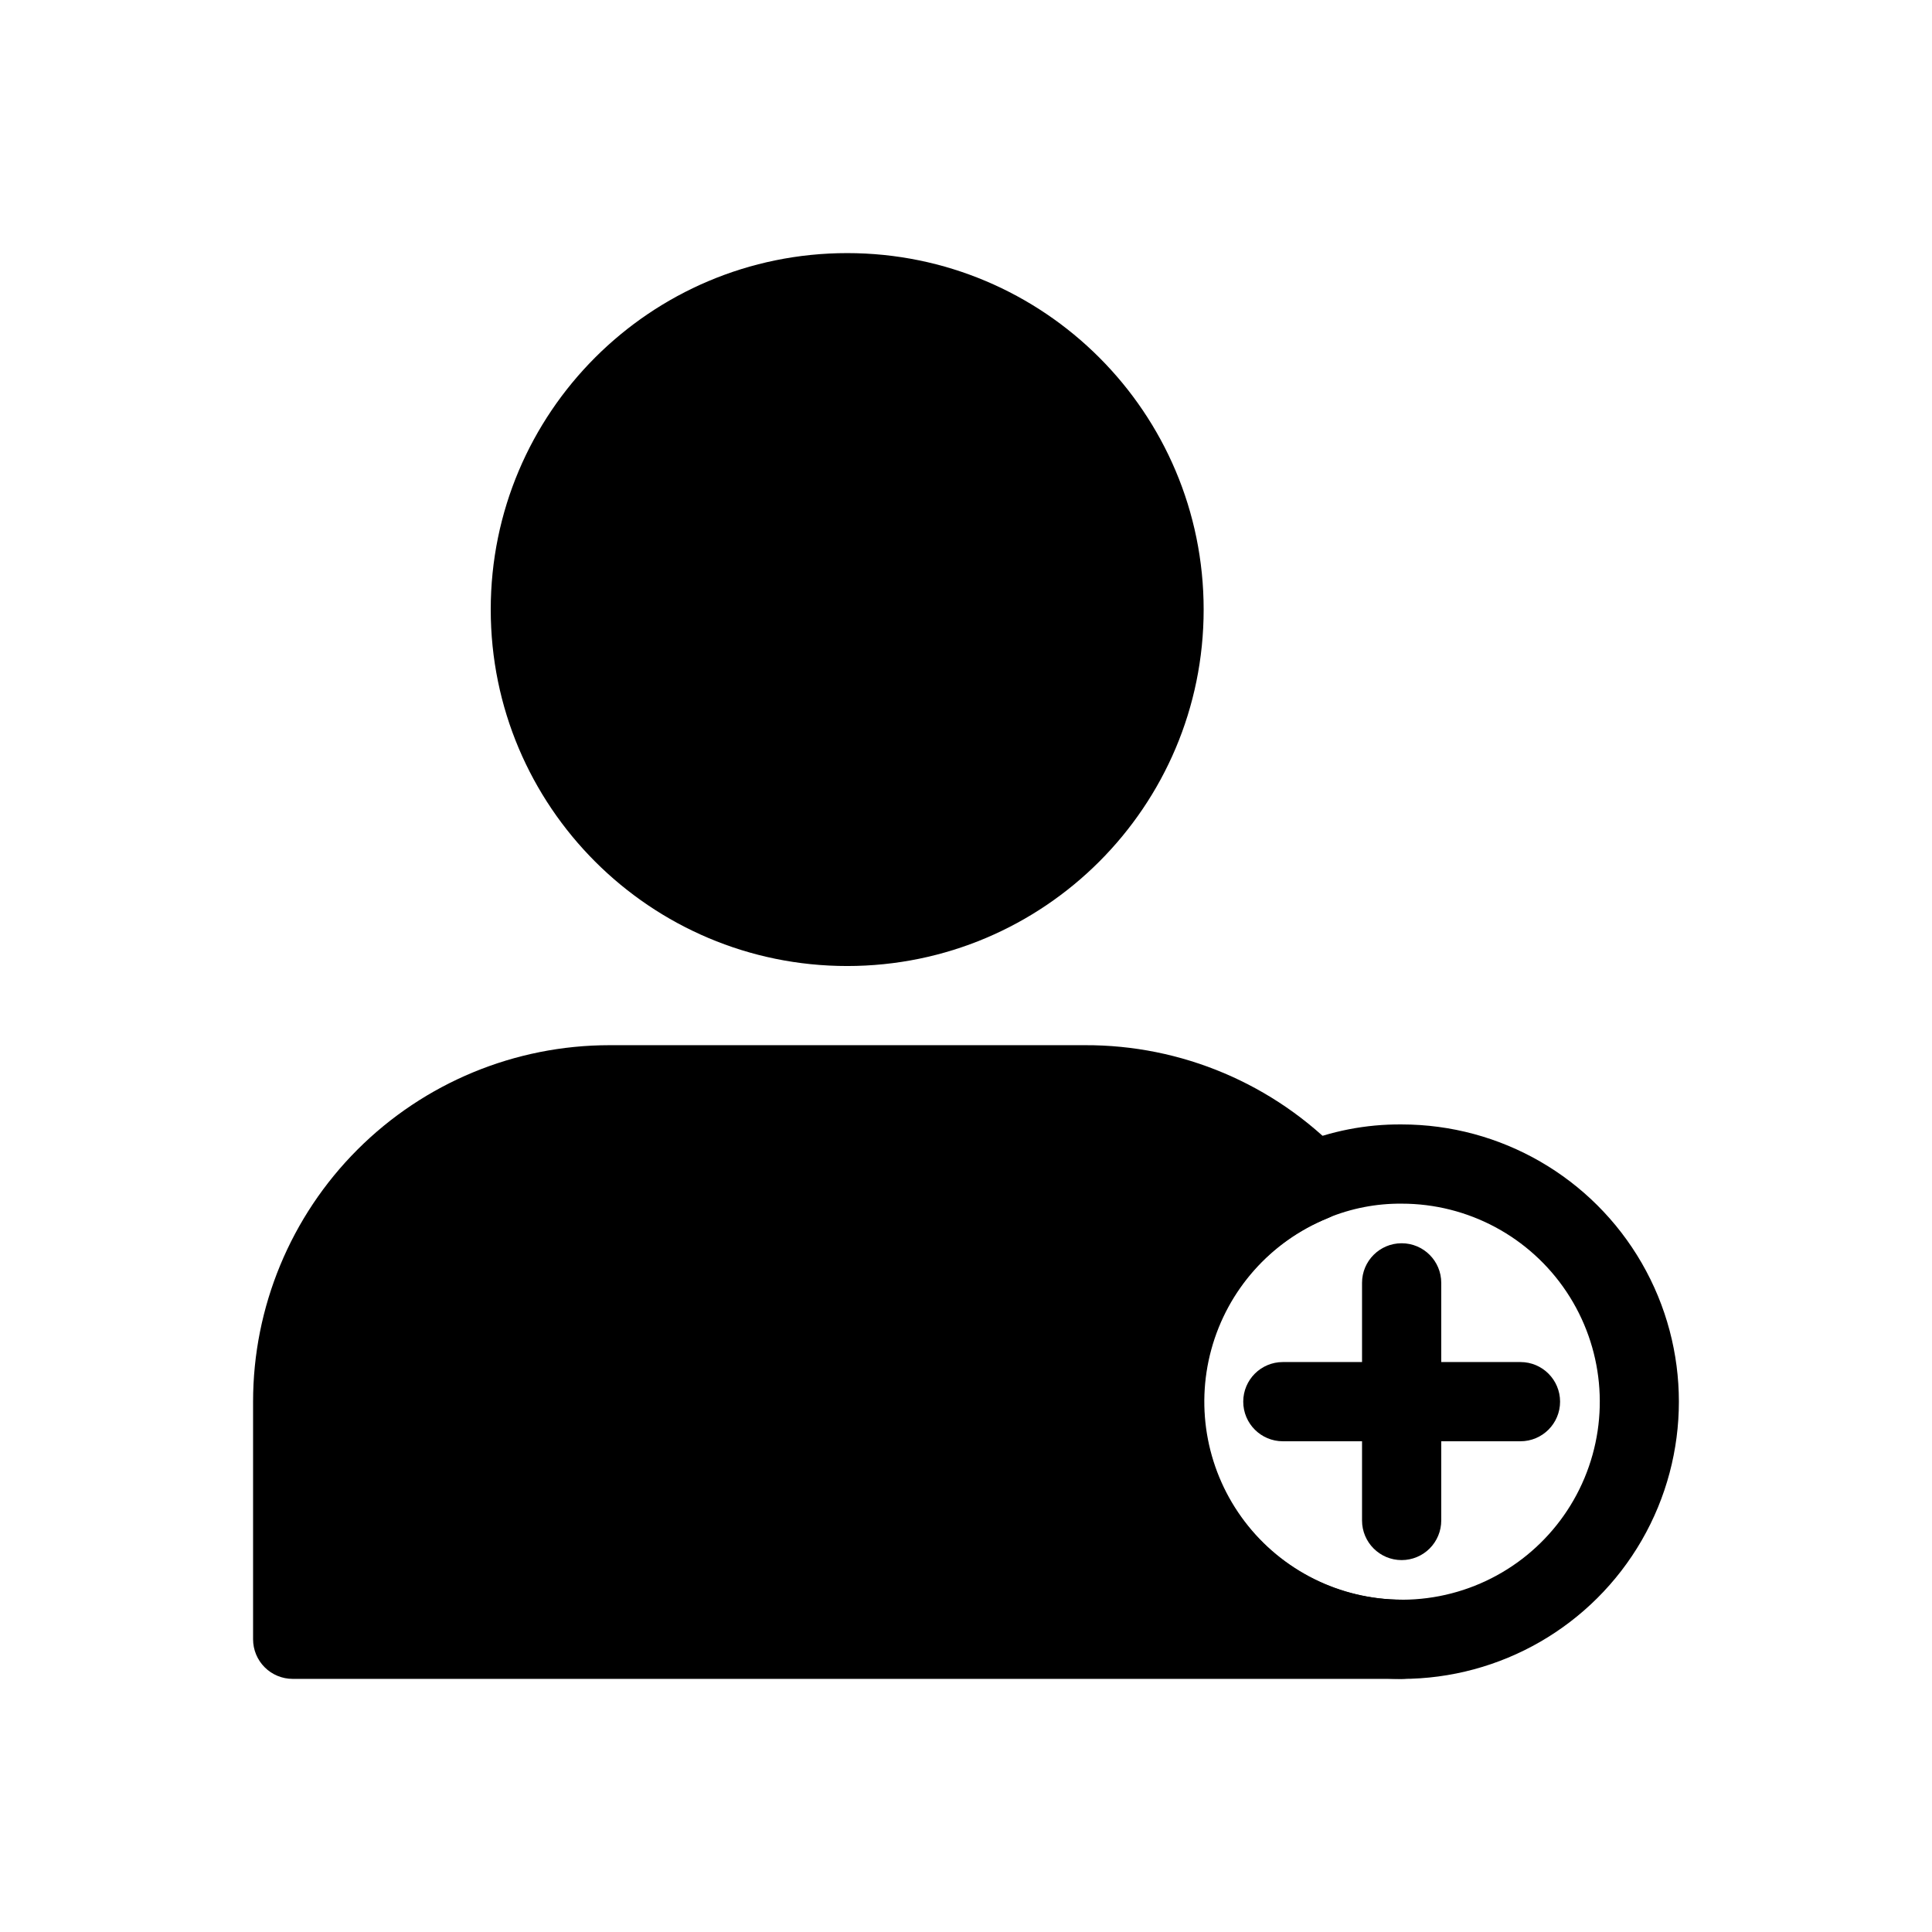 <?xml version="1.0" encoding="UTF-8"?>
<!-- Uploaded to: SVG Repo, www.svgrepo.com, Generator: SVG Repo Mixer Tools -->
<svg fill="#000000" width="800px" height="800px" version="1.1" viewBox="144 144 512 512" xmlns="http://www.w3.org/2000/svg">
 <g>
  <path d="m462.98 305.54c0 52.172-42.297 94.465-94.465 94.465-52.172 0-94.465-42.293-94.465-94.465s42.293-94.465 94.465-94.465c52.168 0 94.465 42.293 94.465 94.465"/>
  <path d="m515.45 567.93c-16.328-0.055-31.699-7.711-41.582-20.707-9.887-12.996-13.16-29.852-8.855-45.602 4.301-15.754 15.691-28.602 30.812-34.766 3.223-1.32 5.582-4.152 6.297-7.559 0.75-3.441-0.273-7.027-2.731-9.551-17.746-18.473-42.289-28.867-67.906-28.758h-125.95c-25.055 0-49.082 9.949-66.797 27.668-17.715 17.715-27.668 41.742-27.668 66.793v62.977c0 2.785 1.105 5.453 3.074 7.422s4.637 3.074 7.422 3.074h293.89c5.797 0 10.496-4.699 10.496-10.496 0-5.797-4.699-10.496-10.496-10.496z"/>
  <path d="m515.45 588.93c-22.91-0.008-44.508-10.707-58.398-28.93-13.891-18.219-18.484-41.879-12.426-63.973 6.062-22.098 22.082-40.102 43.328-48.688 8.711-3.613 18.066-5.434 27.496-5.352 26.25 0 50.508 14.004 63.629 36.734 13.125 22.73 13.125 50.738 0 73.473-13.121 22.73-37.379 36.734-63.629 36.734zm0-125.95v0.004c-6.691-0.059-13.332 1.227-19.52 3.777-16.301 6.543-28.246 20.805-31.824 38-3.582 17.195 1.676 35.039 14.004 47.547 12.332 12.508 30.102 18.016 47.344 14.68 17.242-3.34 31.676-15.082 38.449-31.285 6.773-16.203 4.992-34.723-4.746-49.34-9.738-14.613-26.141-23.391-43.707-23.379z"/>
  <path d="m515.45 557.44c-5.797 0-10.496-4.699-10.496-10.496v-62.977c0-5.793 4.699-10.492 10.496-10.492s10.496 4.699 10.496 10.492v62.977c0 2.785-1.105 5.453-3.074 7.422-1.965 1.969-4.637 3.074-7.422 3.074z"/>
  <path d="m546.94 525.95h-62.977c-5.793 0-10.492-4.699-10.492-10.496s4.699-10.496 10.492-10.496h62.977c5.797 0 10.496 4.699 10.496 10.496s-4.699 10.496-10.496 10.496z"/>
 </g>
</svg>